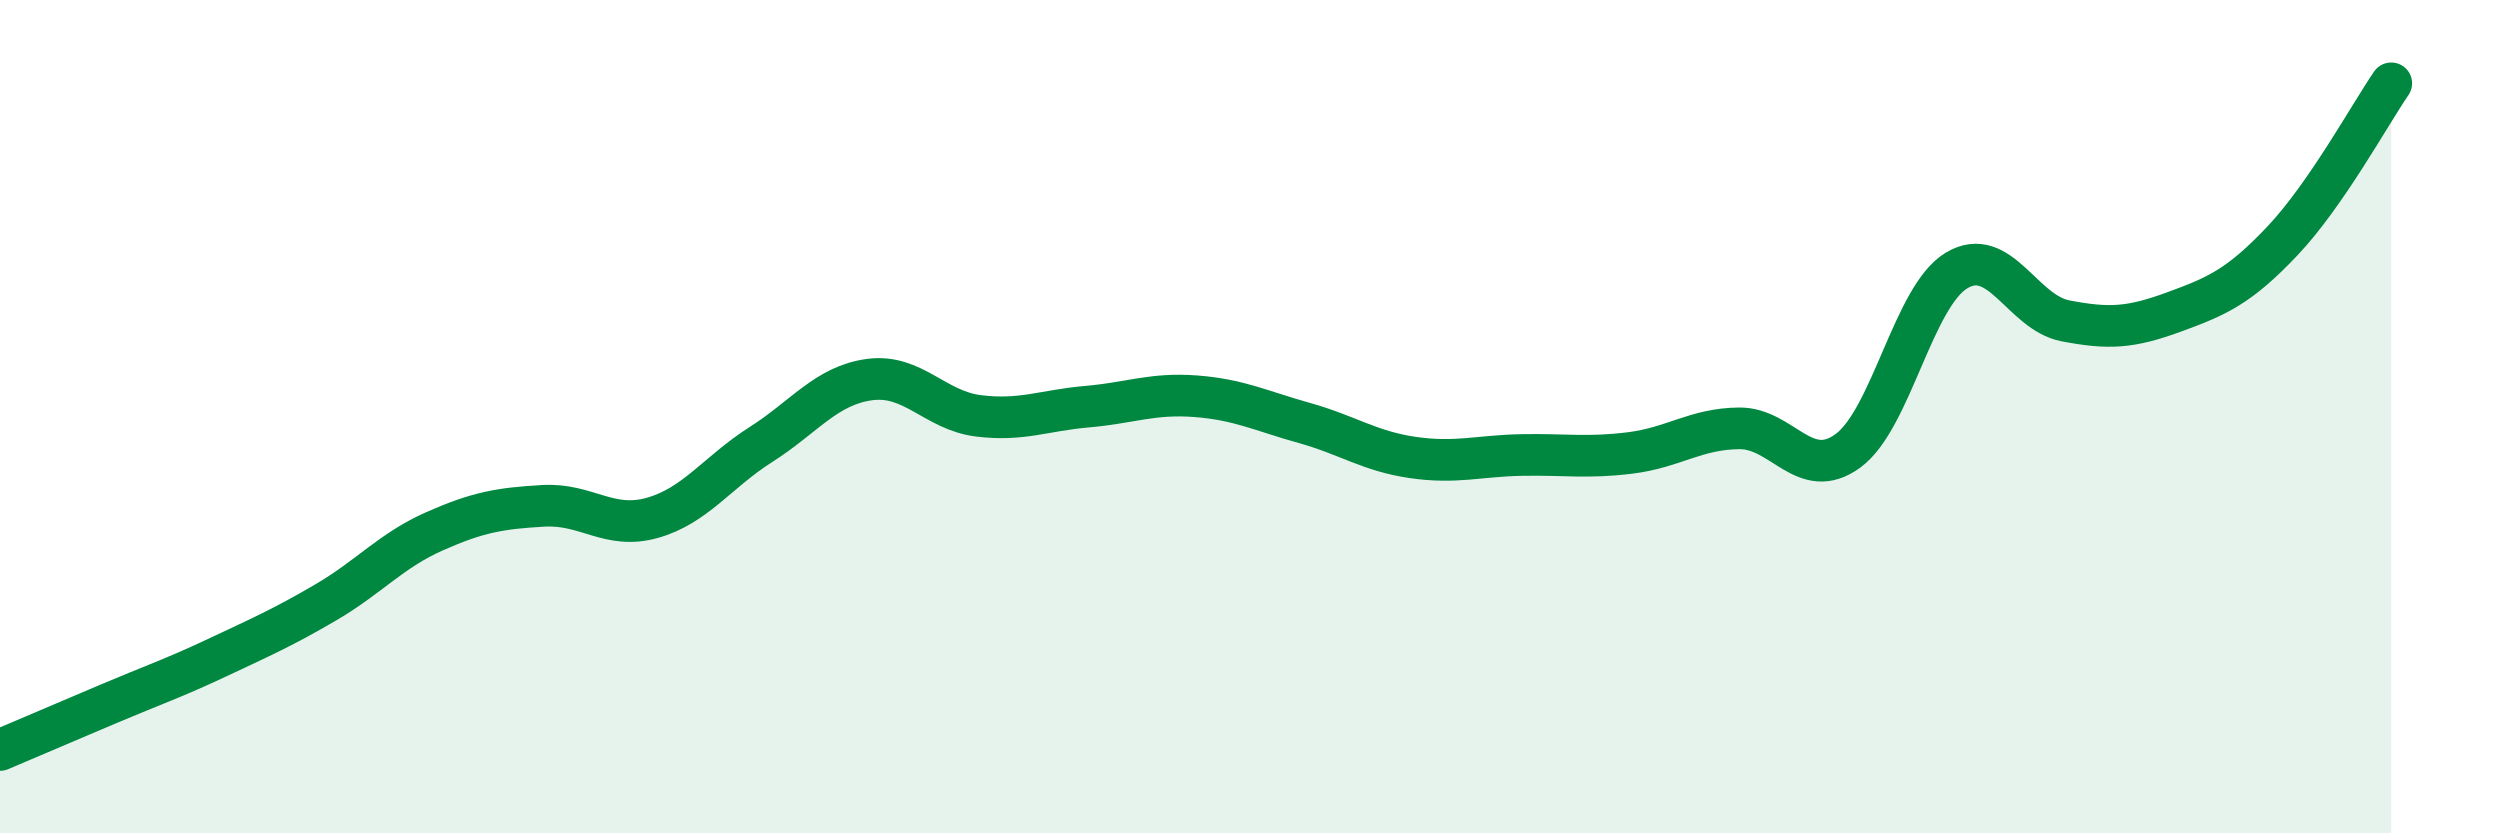 
    <svg width="60" height="20" viewBox="0 0 60 20" xmlns="http://www.w3.org/2000/svg">
      <path
        d="M 0,18 C 0.52,17.78 1.57,17.33 2.61,16.89 C 3.65,16.45 4.18,16.27 5.22,15.78 C 6.26,15.29 6.79,15.06 7.83,14.45 C 8.87,13.84 9.39,13.21 10.43,12.75 C 11.47,12.29 12,12.2 13.04,12.14 C 14.08,12.08 14.61,12.72 15.65,12.43 C 16.69,12.14 17.22,11.33 18.26,10.67 C 19.3,10.01 19.83,9.25 20.87,9.11 C 21.91,8.97 22.44,9.85 23.48,9.98 C 24.52,10.11 25.05,9.85 26.09,9.76 C 27.13,9.67 27.66,9.43 28.7,9.51 C 29.74,9.59 30.26,9.86 31.3,10.15 C 32.34,10.44 32.87,10.83 33.91,10.98 C 34.95,11.13 35.48,10.94 36.52,10.92 C 37.56,10.9 38.09,11 39.13,10.87 C 40.17,10.74 40.7,10.29 41.74,10.28 C 42.78,10.27 43.31,11.58 44.35,10.82 C 45.39,10.06 45.92,7.11 46.96,6.49 C 48,5.87 48.53,7.5 49.57,7.7 C 50.61,7.9 51.13,7.87 52.17,7.49 C 53.21,7.11 53.74,6.88 54.78,5.78 C 55.82,4.68 56.87,2.76 57.39,2L57.39 20L0 20Z"
        fill="#008740"
        opacity="0.1"
        stroke-linecap="round"
        stroke-linejoin="round"
      />
      <path
        d="M 0,18 C 0.52,17.78 1.57,17.33 2.61,16.89 C 3.65,16.45 4.18,16.27 5.22,15.78 C 6.26,15.29 6.79,15.06 7.83,14.45 C 8.87,13.84 9.39,13.21 10.43,12.75 C 11.47,12.29 12,12.2 13.04,12.14 C 14.08,12.08 14.61,12.72 15.65,12.43 C 16.69,12.14 17.22,11.33 18.26,10.67 C 19.3,10.01 19.83,9.25 20.87,9.11 C 21.91,8.97 22.44,9.85 23.48,9.98 C 24.52,10.11 25.05,9.85 26.09,9.76 C 27.13,9.67 27.66,9.43 28.7,9.51 C 29.74,9.59 30.26,9.86 31.3,10.15 C 32.34,10.44 32.87,10.83 33.91,10.98 C 34.95,11.13 35.48,10.94 36.52,10.92 C 37.56,10.9 38.09,11 39.13,10.87 C 40.17,10.74 40.7,10.29 41.74,10.28 C 42.78,10.27 43.31,11.58 44.35,10.82 C 45.39,10.06 45.92,7.11 46.96,6.49 C 48,5.87 48.53,7.5 49.57,7.7 C 50.61,7.9 51.13,7.87 52.17,7.49 C 53.21,7.11 53.74,6.88 54.78,5.78 C 55.82,4.68 56.87,2.76 57.39,2"
        stroke="#008740"
        stroke-width="1"
        fill="none"
        stroke-linecap="round"
        stroke-linejoin="round"
      />
    </svg>
  